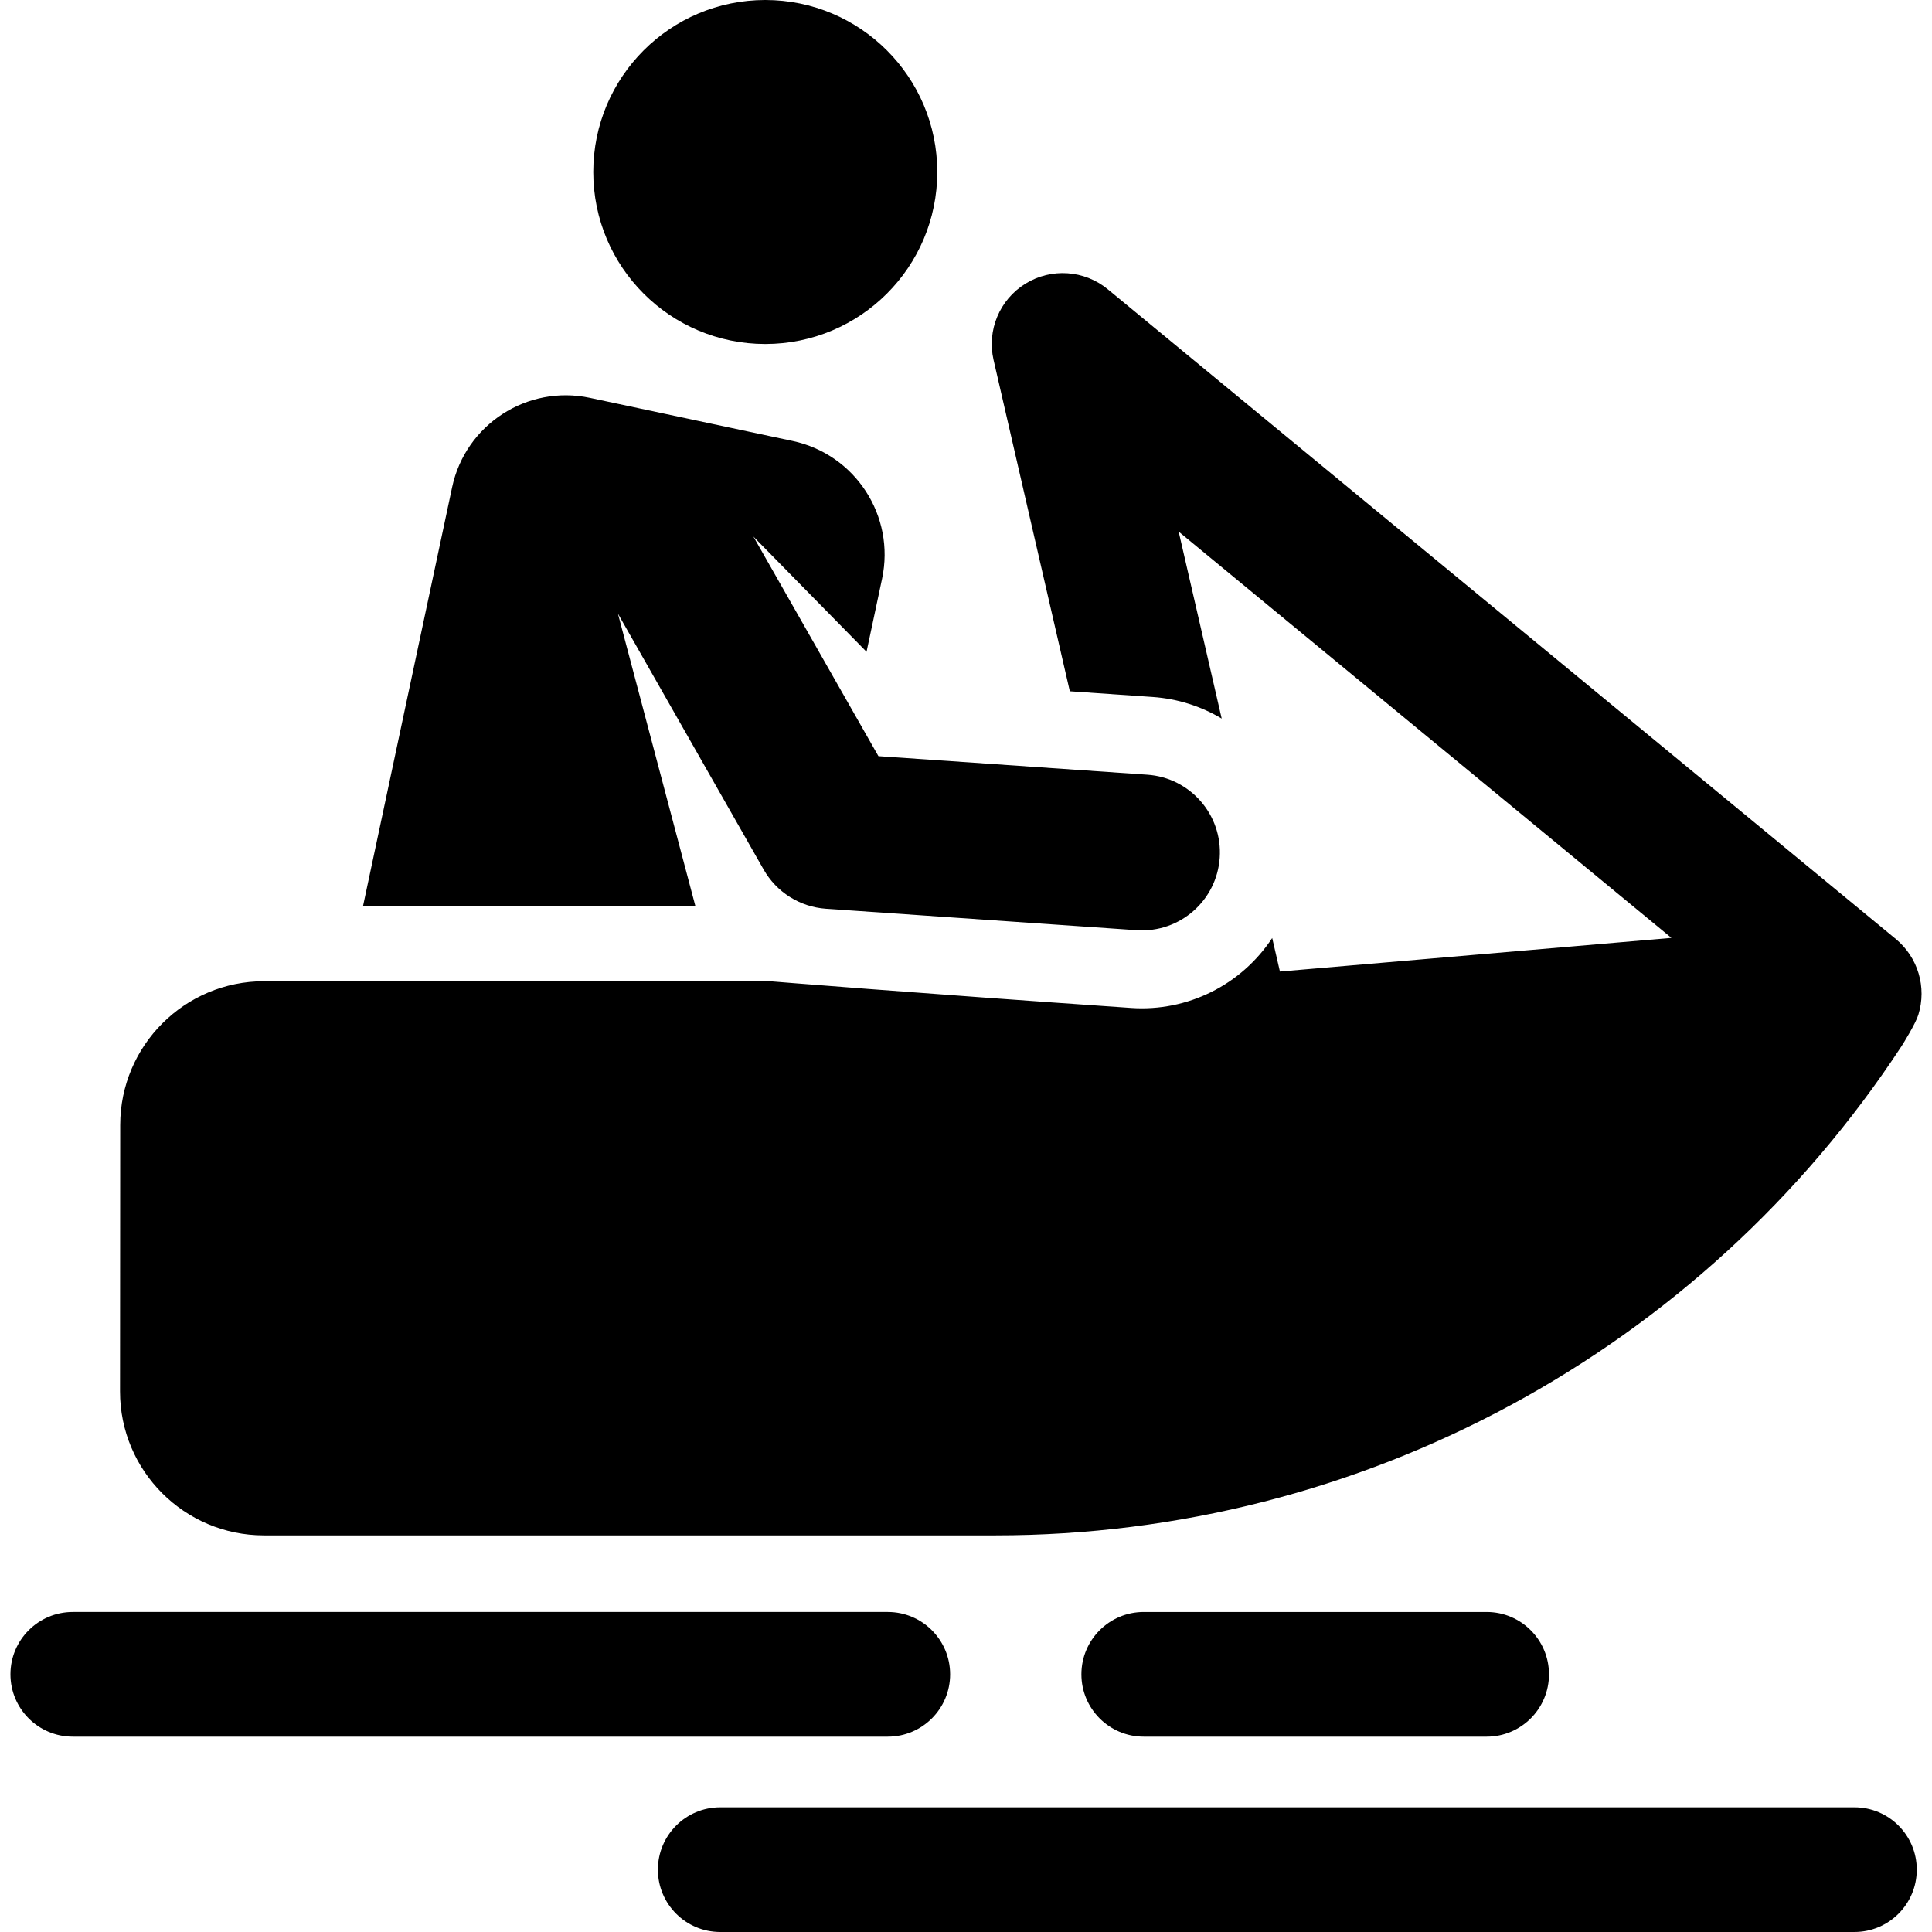 <?xml version='1.0' encoding='iso-8859-1'?>
<!-- Uploaded to: SVG Repo, www.svgrepo.com, Generator: SVG Repo Mixer Tools -->
<svg fill="#000000" height="800px" width="800px" version="1.1" xmlns="http://www.w3.org/2000/svg" viewBox="0 0 309.906 309.906" xmlns:xlink="http://www.w3.org/1999/xlink" enable-background="new 0 0 309.906 309.906">
  <g>
    <g>
      <path d="m152.407,268.573c0-5.523-4.478-10-10-10h-130.732c-5.522,0-10,4.477-10,10 0,5.522 4.478,10 10,10h130.732c5.523,0 10-4.478 10-10z"/>
      <path d="m297.464,289.906h-181.933c-5.522,0-10,4.478-10,10 0,5.523 4.478,10 10,10h181.933c5.523,0 10-4.477 10-10s-4.477-10-10-10z"/>
      <path d="m238.467,278.573c5.522,0 10-4.478 10-10 0-5.523-4.478-10-10-10h-55.003c-5.522,0-10,4.477-10,10 0,5.522 4.478,10 10,10h55.003z"/>
      <path d="m99.123,98.438l23.372,41.048c2.071,3.638 5.825,5.997 10.001,6.286l49.822,3.439c6.98,0.465 12.861-4.795 13.332-11.609 0.475-6.888-4.723-12.856-11.609-13.332l-43.137-2.977-20.056-35.223 18.15,18.483 2.491-11.71c2.142-10.068-4.284-19.966-14.352-22.108l-32.509-6.915c-10.068-2.142-19.966,4.284-22.108,14.352l-14.3,67.223h53.338l-12.435-46.957z"/>
      <circle cx="122.755" cy="27.59" r="27.59"/>
      <path d="m304.091,150.615l-126.388-104.208c-3.762-3.101-9.077-3.462-13.224-0.899-4.146,2.563-6.198,7.481-5.105,12.231l12.233,53.145 13.292,.917c4.051,0.28 7.806,1.515 11.069,3.463l-6.904-29.992 79.042,65.172-62.798,5.397-1.238-5.376c-4.964,7.542-13.599,11.838-22.616,11.217-35.219-2.419-58.007-4.288-58.007-4.288h-81.082c-12.742,0-23.074,10.325-23.083,23.067l-.029,42.724c-0.009,12.747 10.331,23.099 23.083,23.099h117.382c58.567,0 113.193-29.503 145.308-78.479 0.243-0.371 2.242-3.587 2.69-5.028 1.375-4.414-0.058-9.222-3.625-12.162z"/>
    </g>
  </g>
</svg>